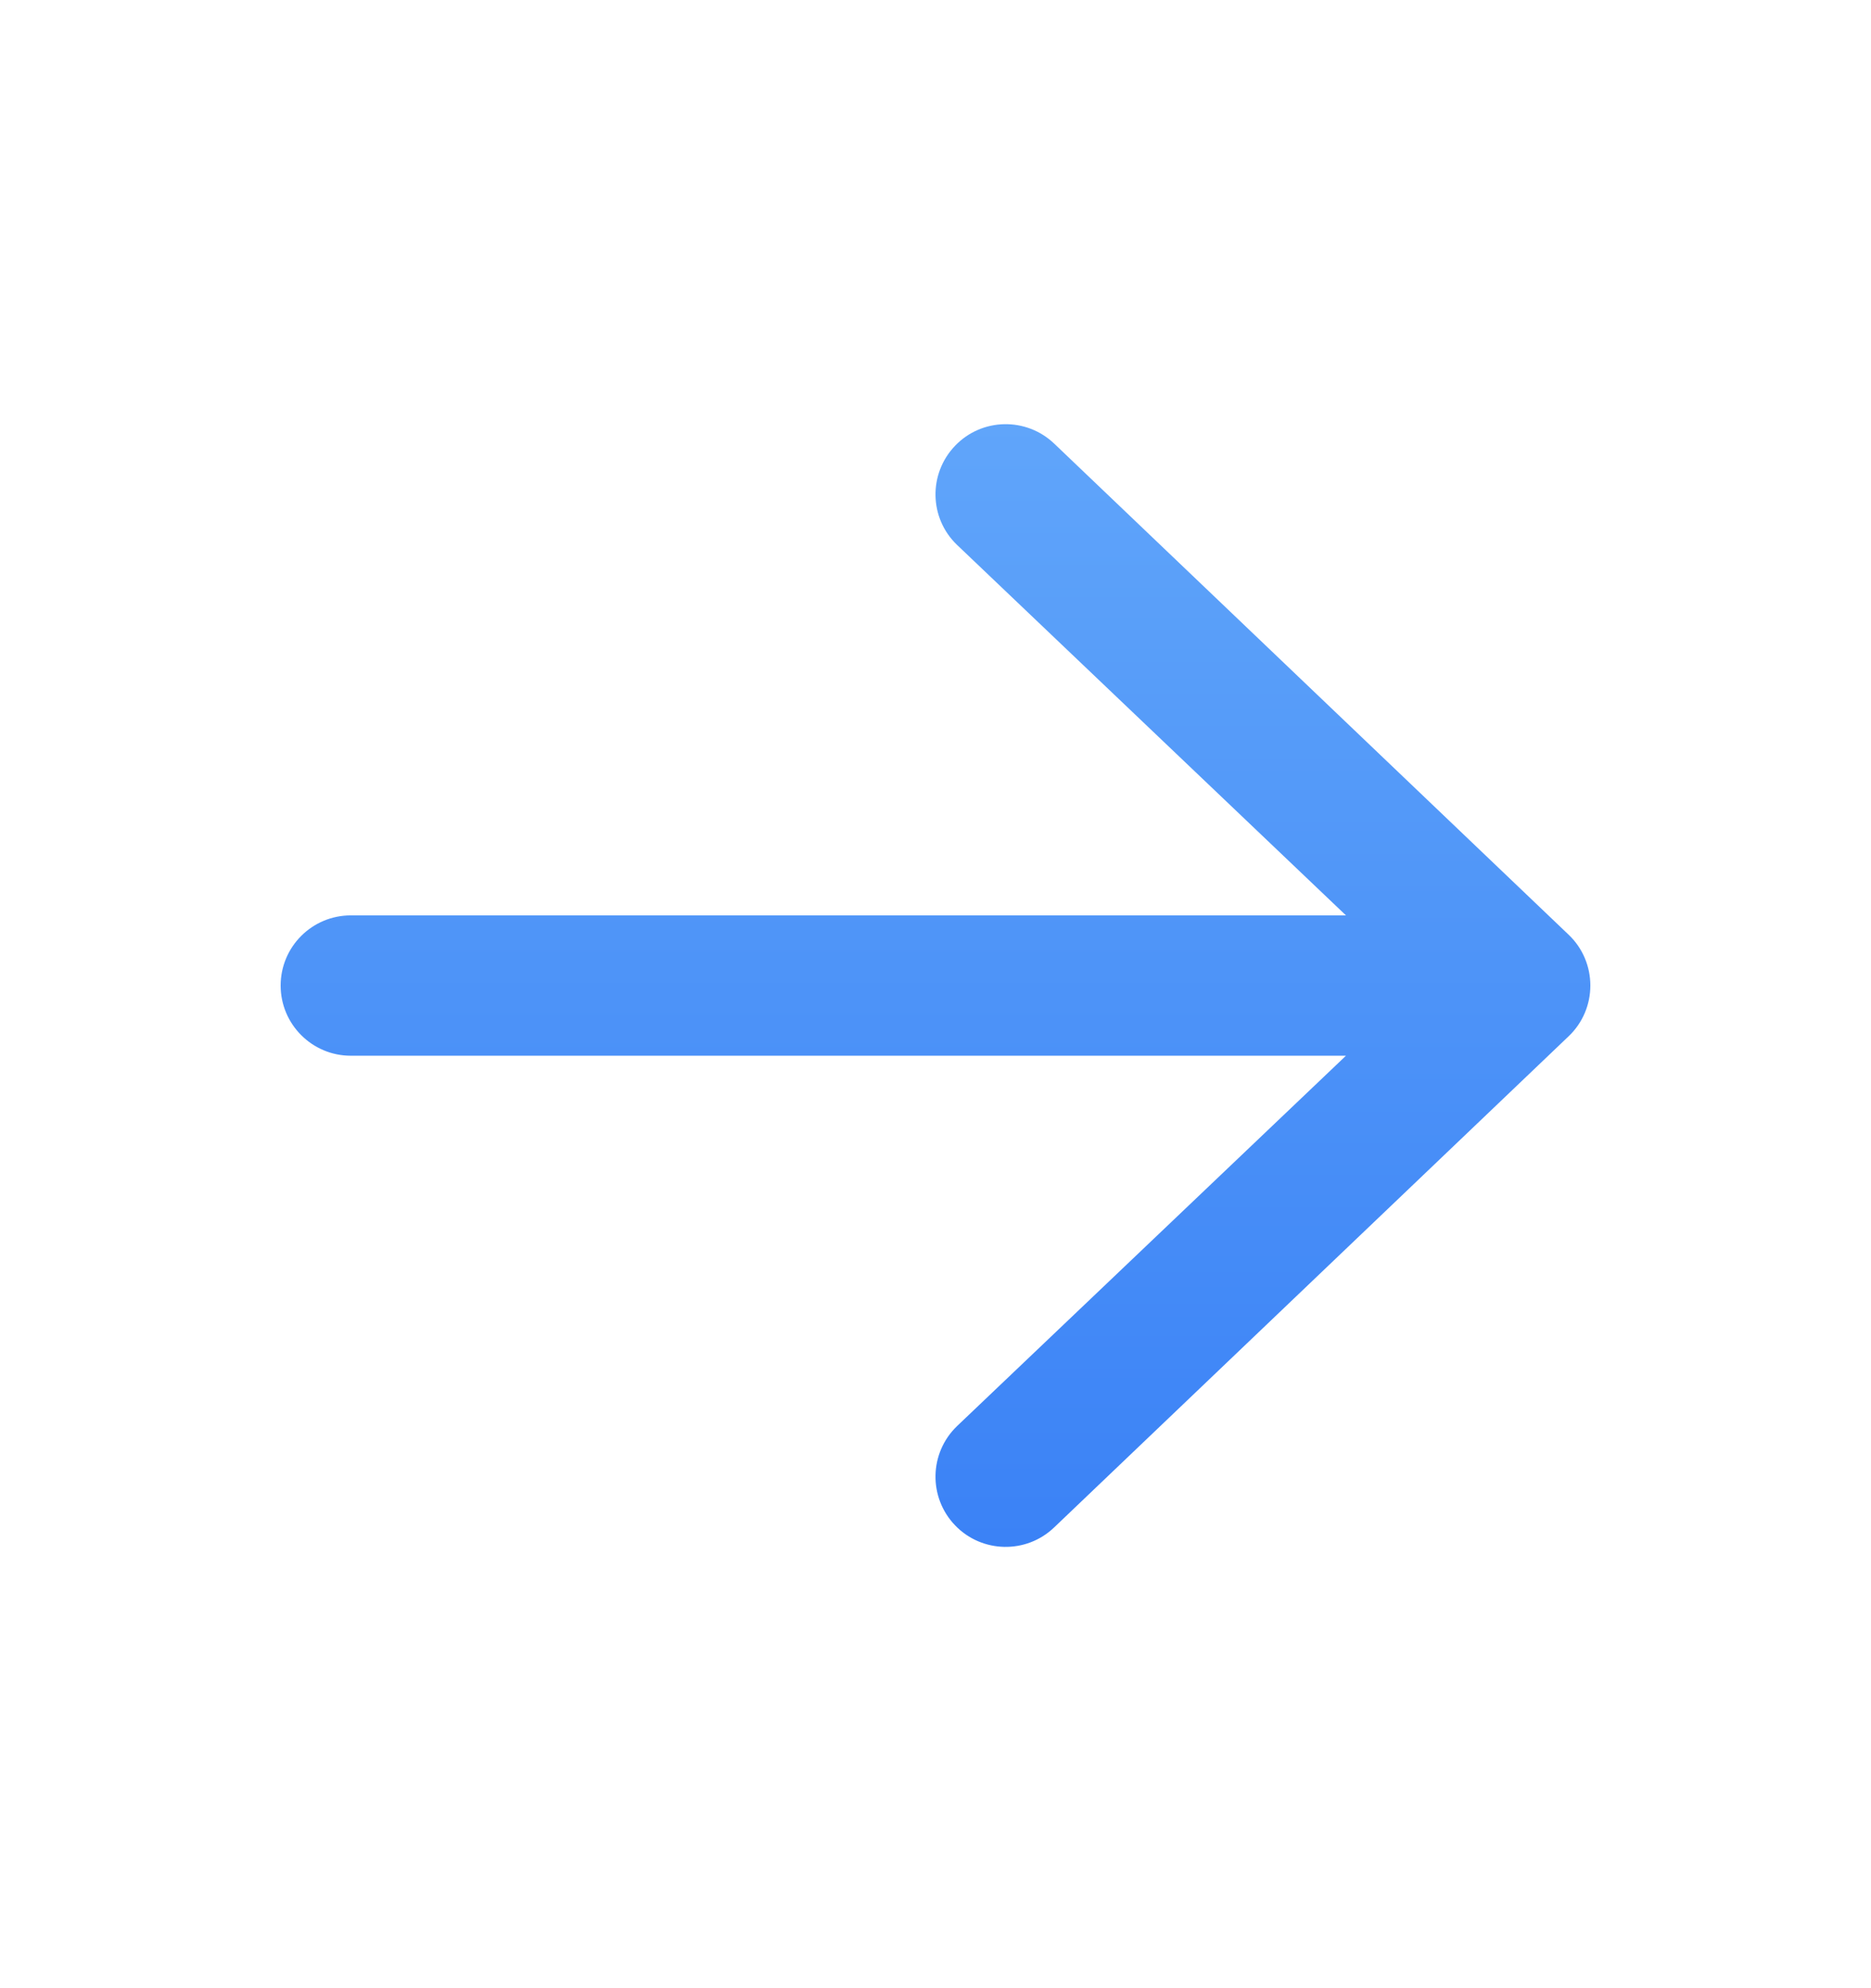<svg width="16" height="17" viewBox="0 0 16 17" fill="none" xmlns="http://www.w3.org/2000/svg">
<path fill-rule="evenodd" clip-rule="evenodd" d="M2.4 8.427C2.4 8.095 2.669 7.827 3 7.827L11.51 7.827L8.184 4.659C7.945 4.43 7.938 4.05 8.168 3.811C8.397 3.572 8.777 3.565 9.016 3.794L13.416 7.994C13.534 8.107 13.6 8.263 13.6 8.427C13.6 8.59 13.534 8.746 13.416 8.859L9.016 13.059C8.777 13.289 8.397 13.281 8.168 13.043C7.938 12.804 7.945 12.424 8.184 12.194L11.51 9.027L3 9.027C2.669 9.027 2.4 8.758 2.4 8.427Z" fill="url(#paint0_linear_37_119)"/>
<defs>
<linearGradient id="paint0_linear_37_119" x1="13.6" y1="13.203" x2="13.6" y2="3.603" gradientUnits="userSpaceOnUse">
<stop stop-color="#3B82F6"/>
<stop offset="1" stop-color="#60A5FA"/>
</linearGradient>
</defs>
</svg>
